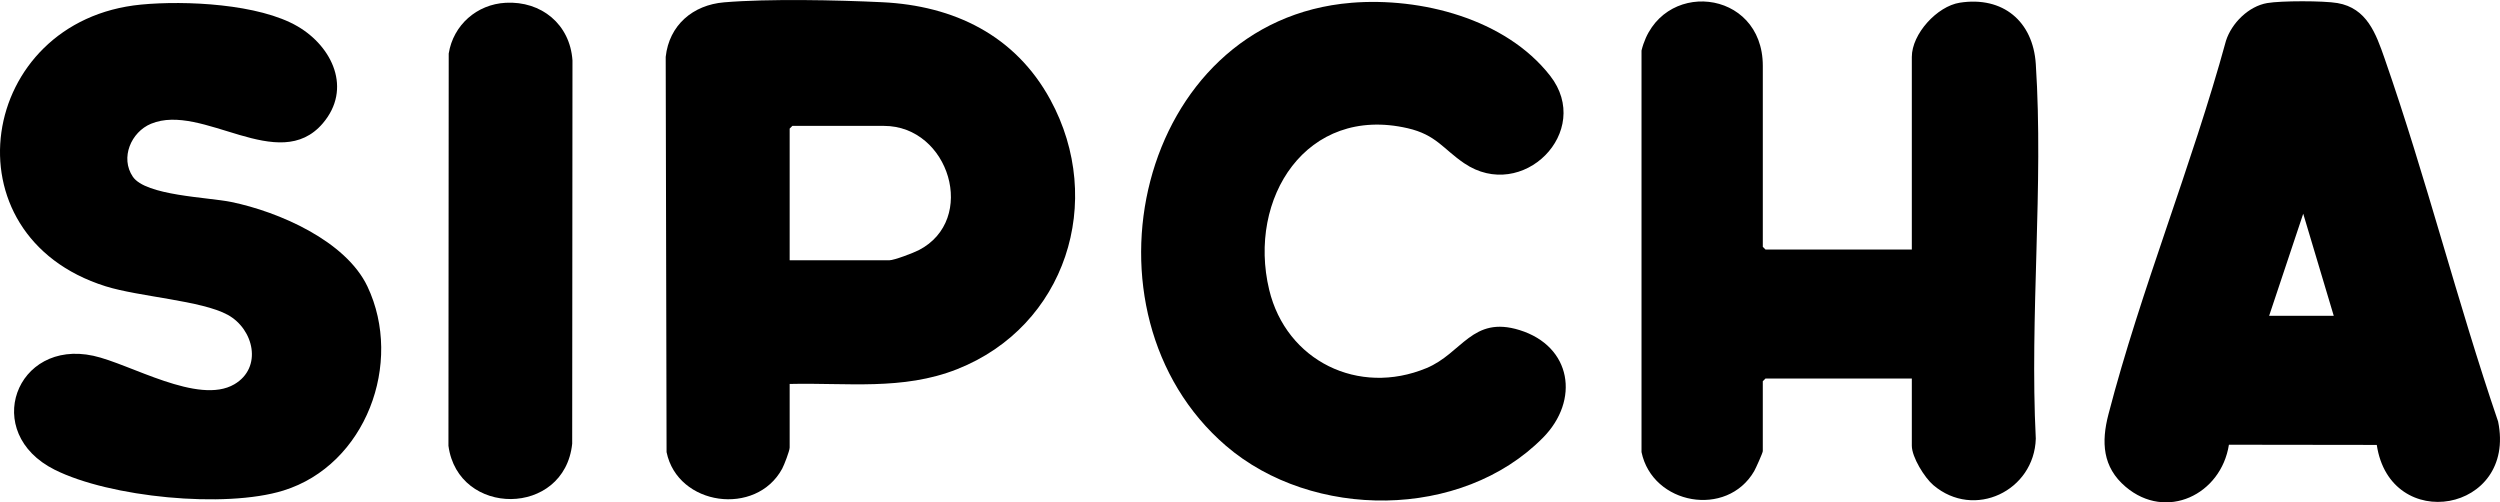 <?xml version="1.0" encoding="UTF-8"?>
<svg id="Layer_2" data-name="Layer 2" xmlns="http://www.w3.org/2000/svg" viewBox="0 0 168.003 33.758">
  <g id="Layer_1-2" data-name="Layer 1">
    <g id="sipcha">
      <path d="M128.477,16.769V3.825c0-1.547,1.698-3.406,3.226-3.644,2.897-.45,4.919,1.256,5.105,4.119.531,8.184-.414,16.933-0,25.177-.099,3.505-4.139,5.456-6.884,3.126-.592-.503-1.447-1.882-1.447-2.65v-4.515h-9.834l-.181.181v4.696c0,.114-.473,1.163-.58,1.348-1.831,3.151-6.83,2.265-7.57-1.282l-0-26.984c1.198-4.864,8.151-4.204,8.151,1.03v12.161l.181.181h9.834Z"/>
      <path d="M53.066,25.8v4.275c0,.219-.372,1.181-.504,1.424-1.748,3.222-7.024,2.501-7.768-1.116l-.058-26.561c.23-2.131,1.827-3.491,3.928-3.666,3.011-.251,7.554-.153,10.621-.007,4.821.229,8.942,2.226,11.297,6.547,3.721,6.827,1.037,15.23-6.263,18.114-3.661,1.446-7.406.898-11.253.992ZM53.066,17.491h6.697c.326,0,1.625-.498,1.975-.678,3.97-2.04,2.058-8.353-2.337-8.353h-6.154l-.181.181v8.85Z"/>
      <path d="M159.722,29.899l-9.936-.013c-.526,3.355-4.215,5.14-6.941,2.827-1.562-1.325-1.638-3.012-1.156-4.866,2.171-8.363,5.614-16.739,7.9-25.109.383-1.187,1.516-2.316,2.771-2.532.932-.16,3.786-.16,4.719-0,1.984.341,2.591,2.069,3.163,3.707,2.803,8.036,4.883,16.354,7.633,24.412,1.264,6.118-7.256,7.582-8.153,1.574ZM156.831,21.224l-2.052-6.863-2.291,6.863h4.344Z"/>
      <path d="M9.483.308c2.962-.284,7.928-.054,10.524,1.468,2.34,1.371,3.657,4.194,1.69,6.507-2.972,3.495-8.093-1.402-11.549.034-1.339.556-2.083,2.286-1.224,3.556.866,1.28,5.056,1.379,6.621,1.701,3.18.656,7.692,2.606,9.149,5.681,2.435,5.139-.11,11.992-5.652,13.711-3.926,1.217-11.665.456-15.371-1.401-4.951-2.481-2.604-8.79,2.604-7.656,2.468.538,7.054,3.331,9.472,1.916,1.906-1.115,1.32-3.699-.441-4.667-1.757-.966-5.948-1.21-8.211-1.92C-3.787,15.821-1.49,1.361,9.483.308Z"/>
      <path d="M90.807.188c4.666-.381,10.361,1.061,13.36,4.898,2.932,3.75-1.862,8.542-5.774,5.883-1.413-.96-1.884-1.912-3.797-2.352-6.805-1.566-10.778,4.715-9.306,10.852,1.148,4.786,6.007,7.163,10.57,5.269,2.401-.996,3.076-3.545,6.258-2.556,3.509,1.091,4.056,4.72,1.569,7.236-5.473,5.535-15.499,5.531-21.303.538-10.409-8.954-5.947-28.592,8.424-29.767Z"/>
      <path d="M33.979.187c2.403-.13,4.328,1.446,4.492,3.874l-.019,25.757c-.515,4.935-7.67,4.936-8.316.14l.018-26.361c.308-1.916,1.892-3.306,3.825-3.41Z"/>
    </g>
  </g>
</svg>